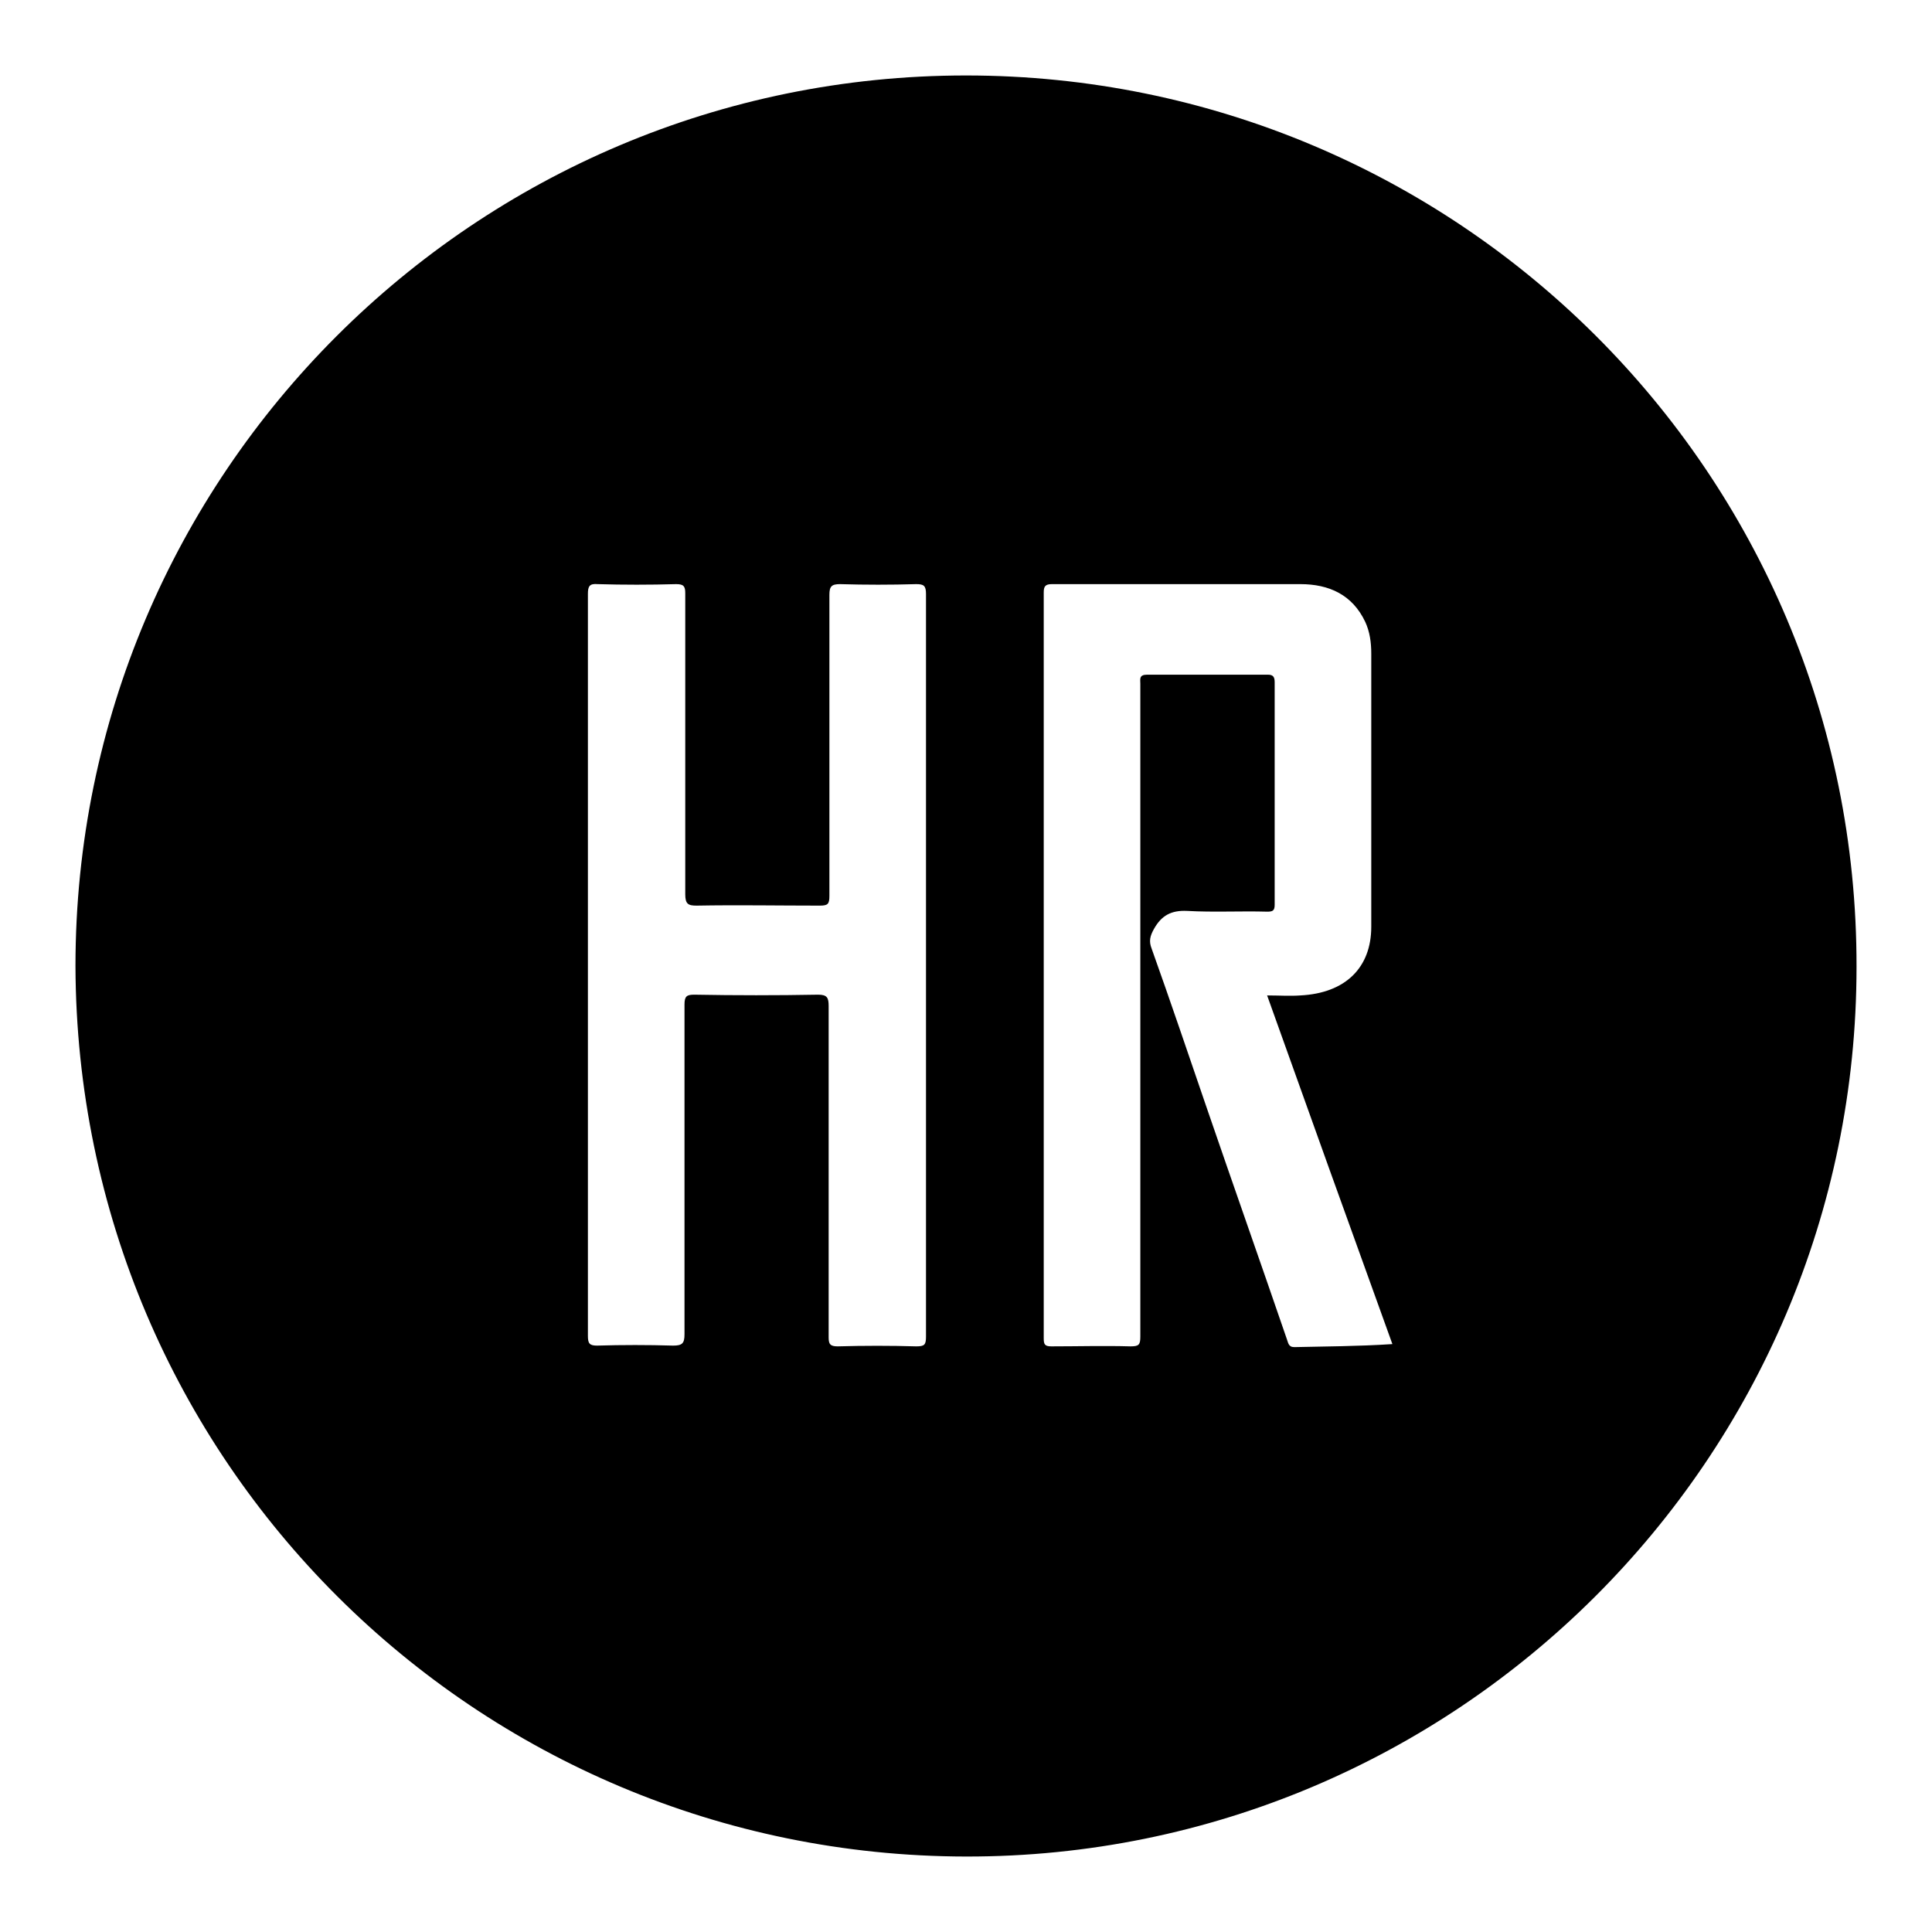 <?xml version="1.0" encoding="utf-8"?>
<!-- Svg Vector Icons : http://www.onlinewebfonts.com/icon -->
<!DOCTYPE svg PUBLIC "-//W3C//DTD SVG 1.1//EN" "http://www.w3.org/Graphics/SVG/1.1/DTD/svg11.dtd">
<svg version="1.1" xmlns="http://www.w3.org/2000/svg" xmlns:xlink="http://www.w3.org/1999/xlink" x="0px" y="0px" viewBox="0 0 256 256" enable-background="new 0 0 256 256" xml:space="preserve">
<g><g><path fill="#000000" d="M128,10c-65.1,0-118,52.8-118,118c0.2,65.6,53.1,117.9,118,118c64.9,0.1,118-52.6,118-117.9C246.1,62.5,193,10,128,10z M122.7,128.1c0,16.4,0,32.7,0,49c0,1.1-0.2,1.3-1.3,1.3c-3.4-0.1-6.9-0.1-10.4,0c-1,0-1.2-0.3-1.2-1.2c0-14.6,0-29.2,0-43.9c0-1.1-0.2-1.5-1.4-1.5c-5.5,0.1-10.9,0.1-16.4,0c-1,0-1.3,0.2-1.3,1.3c0,14.6,0,29.1,0,43.7c0,1.2-0.3,1.5-1.5,1.5c-3.4-0.1-6.7-0.1-10.1,0c-1,0-1.2-0.3-1.2-1.3c0-18.6,0-37.3,0-55.9c0-14.1,0-28.3,0-42.4c0-1,0.2-1.4,1.3-1.3c3.4,0.1,6.9,0.1,10.4,0c1,0,1.2,0.3,1.2,1.2c0,13.3,0,26.6,0,39.9c0,1.3,0.4,1.5,1.5,1.5c5.4-0.1,10.8,0,16.3,0c1.1,0,1.3-0.2,1.3-1.3c0-13.3,0-26.6,0-39.9c0-1.1,0.3-1.4,1.4-1.4c3.4,0.1,6.7,0.1,10.1,0c1,0,1.3,0.2,1.3,1.3C122.7,95.2,122.7,111.7,122.7,128.1z M171.5,178.5c-0.8,0-0.8-0.6-1-1.1c-3.5-10.2-7.1-20.4-10.6-30.6c-2.4-7-4.8-14.1-7.3-21.1c-0.4-1-0.2-1.7,0.3-2.6c1-1.8,2.3-2.5,4.4-2.4c3.5,0.2,7.1,0,10.6,0.1c0.7,0,1-0.1,1-0.9c0-9.8,0-19.7,0-29.5c0-0.7-0.2-1-0.9-1c-5.3,0-10.7,0-16,0c-1.1,0-0.9,0.6-0.9,1.2c0,15.4,0,30.8,0,46.2c0,13.4,0,26.9,0,40.3c0,1.1-0.2,1.3-1.3,1.3c-3.5-0.1-7,0-10.5,0c-0.9,0-1-0.3-1-1.1c0-32.9,0-65.8,0-98.8c0-0.8,0.2-1.1,1.1-1.1c11,0,21.9,0,32.9,0c3.8,0,6.9,1.4,8.6,5c0.6,1.3,0.8,2.7,0.8,4.2c0,12.1,0,24.2,0,36.2c0,5.4-3.4,8.8-9.4,9.1c-1.4,0.1-2.8,0-4.4,0c5.5,15.4,11,30.7,16.6,46.2C179.9,178.4,175.7,178.4,171.5,178.5z"/></g></g>
</svg>